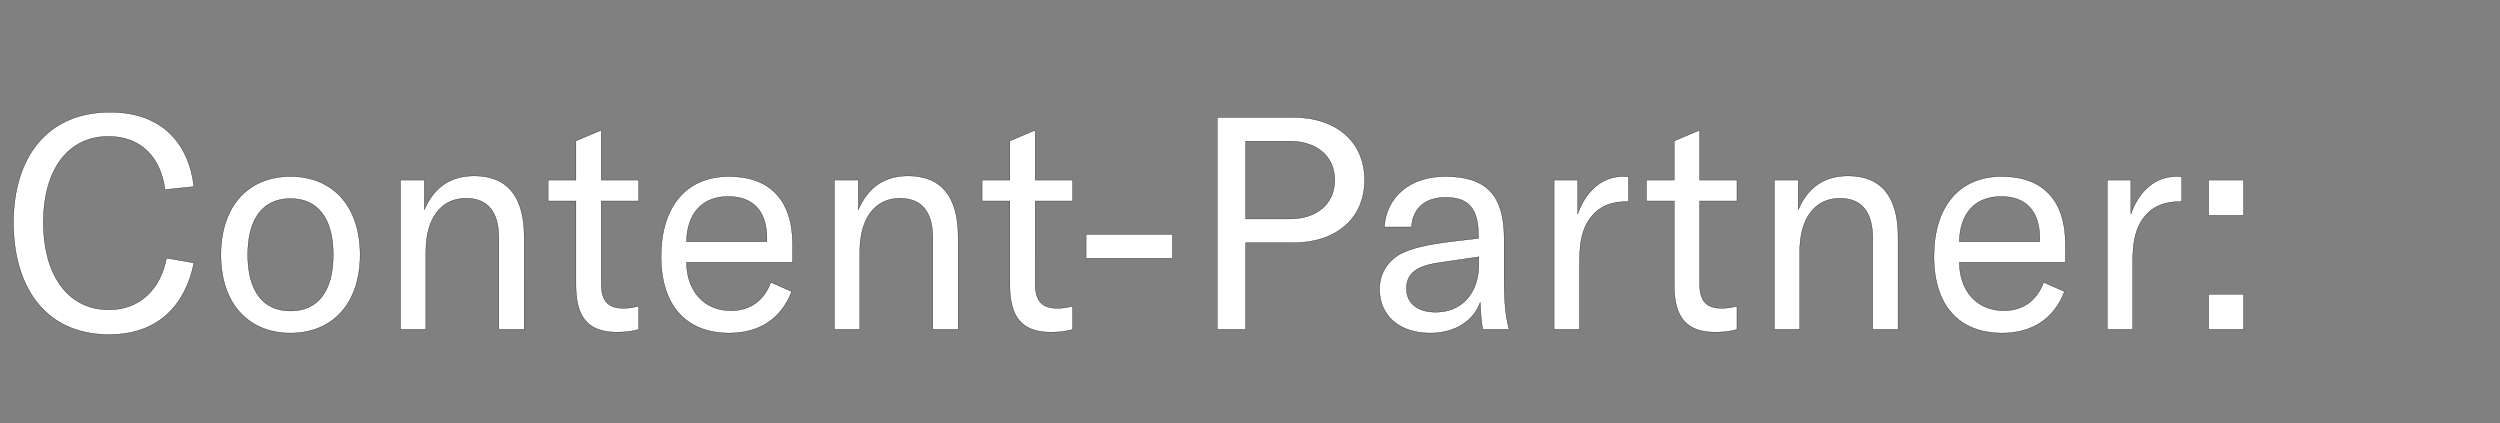 <svg width="100.381" height="17" viewBox="0 0 100.381 17" xmlns="http://www.w3.org/2000/svg"><rect x="0" y="0" width="100.381" height="17" fill="#808080" stroke="none"/><g fill="#fff" stroke="#000"><path d="M4.38 13.434c2.052 0 3.084-1.272 3.408-2.88l-1.104-.192c-.24 1.272-1.092 2.076-2.304 2.076-1.74 0-2.64-1.512-2.64-3.504 0-2.064.948-3.456 2.616-3.456 1.32 0 2.1.852 2.268 2.136l1.164-.12C7.572 5.73 6.492 4.506 4.416 4.506 1.884 4.506.54 6.33.54 8.946c0 2.472 1.2 4.488 3.84 4.488zM11.664 13.374c1.692 0 2.796-1.188 2.796-3.144 0-1.956-1.104-3.144-2.796-3.144-1.692 0-2.796 1.188-2.796 3.144 0 1.956 1.104 3.144 2.796 3.144zm0-.888c-1.08 0-1.716-.768-1.716-2.256 0-1.488.636-2.256 1.716-2.256s1.716.768 1.716 2.256c0 1.488-.636 2.256-1.716 2.256zM16.08 13.23h1.02v-3.132c0-1.332.612-2.136 1.608-2.136.876 0 1.32.54 1.32 1.596v3.672h1.02V9.498c0-1.608-.684-2.436-2.004-2.436-.948 0-1.608.444-2.004 1.356V7.23h-.96zM22.008 8.07h1.116v3.36c0 1.116.336 1.908 1.632 1.908.384 0 .624-.036.888-.108v-.936c-.204.048-.36.084-.624.084-.612 0-.876-.3-.876-.984V8.07h1.5v-.84h-1.5V5.226l-1.02.432V7.23h-1.116zM31.824 9.81c0-1.8-.936-2.724-2.556-2.724-1.716 0-2.724 1.212-2.724 3.216 0 1.98 1.02 3.072 2.736 3.072 1.212 0 2.088-.576 2.508-1.668l-.84-.372c-.264.732-.828 1.14-1.596 1.14-1.068 0-1.776-.768-1.788-1.944h4.26zm-1.032-.108h-3.228c.024-1.128.624-1.812 1.68-1.812.984 0 1.548.576 1.548 1.68zM33.504 13.23h1.02v-3.132c0-1.332.612-2.136 1.608-2.136.876 0 1.32.54 1.32 1.596v3.672h1.02V9.498c0-1.608-.684-2.436-2.004-2.436-.948 0-1.608.444-2.004 1.356V7.23h-.96zM39.432 8.07h1.116v3.36c0 1.116.336 1.908 1.632 1.908.384 0 .624-.036.888-.108v-.936c-.204.048-.36.084-.624.084-.612 0-.876-.3-.876-.984V8.07h1.5v-.84h-1.5V5.226l-1.02.432V7.23h-1.116zM43.608 9.414v.96h3.468v-.96zM51.9 4.71h-3.024v8.52h1.14V9.75H51.9c1.764 0 2.892-.984 2.892-2.52S53.664 4.71 51.9 4.71zm-.12 4.08h-1.764V5.67h1.764c1.104 0 1.812.612 1.812 1.56 0 .948-.708 1.56-1.812 1.56zM57.42 13.374c.984 0 1.74-.468 2.016-1.236.012.384.048.78.096 1.092H60.6c-.144-.468-.204-1.104-.204-2.028v-1.62c0-1.752-.72-2.496-2.364-2.496-1.404 0-2.364.804-2.448 2.028h1.092c.048-.756.552-1.188 1.368-1.188.924 0 1.32.444 1.32 1.548v.096l-1.116.132c-.984.12-1.56.264-2.016.492-.54.3-.84.816-.84 1.416 0 1.068.804 1.764 2.028 1.764zm.228-.84c-.732 0-1.176-.36-1.176-.948s.384-.9 1.272-1.032l1.632-.24v.3c0 1.164-.684 1.92-1.728 1.92zM63.348 8.598V7.23H62.4v6h1.02v-2.568c0-.72.024-1.524.6-2.1.288-.288.696-.468 1.32-.468h.048v-.996c-.072-.012-.144-.012-.216-.012-.912 0-1.536.672-1.824 1.512zM66.108 8.07h1.116v3.36c0 1.116.336 1.908 1.632 1.908.384 0 .624-.036.888-.108v-.936c-.204.048-.36.084-.624.084-.612 0-.876-.3-.876-.984V8.07h1.5v-.84h-1.5V5.226l-1.02.432V7.23h-1.116zM71.244 13.23h1.02v-3.132c0-1.332.612-2.136 1.608-2.136.876 0 1.32.54 1.32 1.596v3.672h1.02V9.498c0-1.608-.684-2.436-2.004-2.436-.948 0-1.608.444-2.004 1.356V7.23h-.96zM82.932 9.81c0-1.8-.936-2.724-2.556-2.724-1.716 0-2.724 1.212-2.724 3.216 0 1.98 1.02 3.072 2.736 3.072 1.212 0 2.088-.576 2.508-1.668l-.84-.372c-.264.732-.828 1.14-1.596 1.14-1.068 0-1.776-.768-1.788-1.944h4.26zM81.9 9.702h-3.228c.024-1.128.624-1.812 1.68-1.812.984 0 1.548.576 1.548 1.68zM85.56 8.598V7.23h-.948v6h1.02v-2.568c0-.72.024-1.524.6-2.1.288-.288.696-.468 1.32-.468h.048v-.996c-.072-.012-.144-.012-.216-.012-.912 0-1.536.672-1.824 1.512zM90.084 7.23H88.68v1.416h1.404zm0 4.584H88.68v1.416h1.404z" stroke-width=".012"/></g></svg>